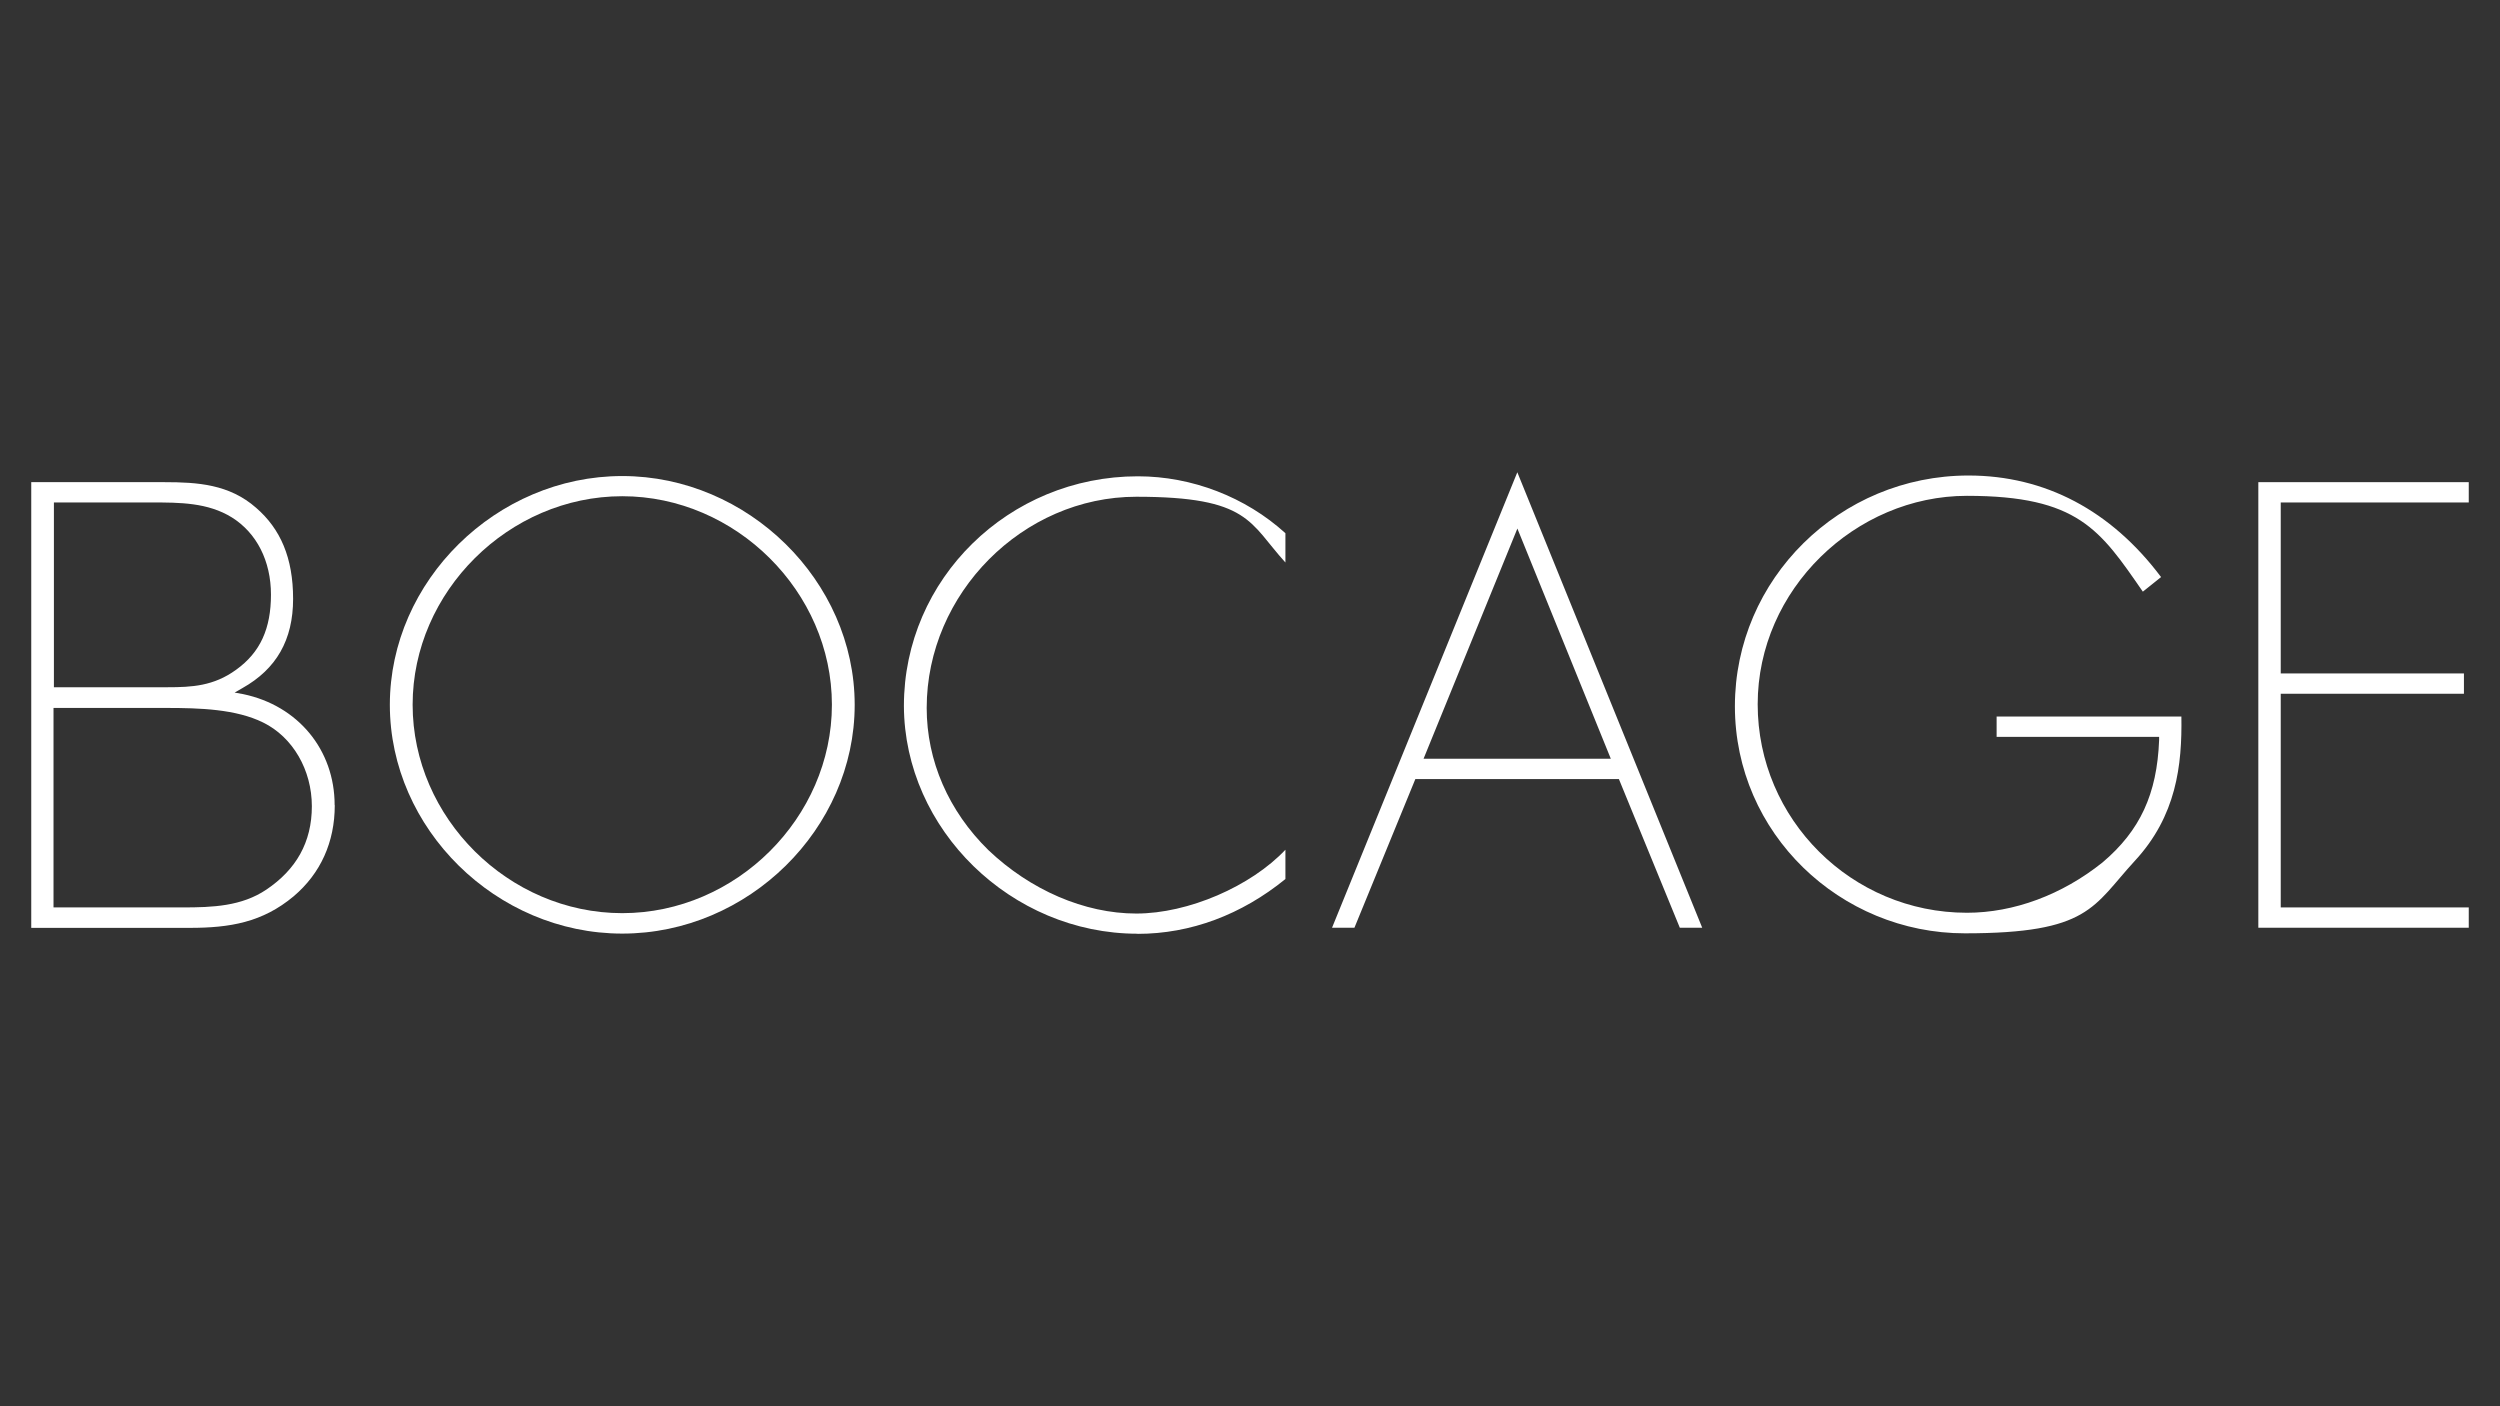 <?xml version="1.0" encoding="utf-8"?>
<svg xmlns="http://www.w3.org/2000/svg" version="1.1" viewBox="0 0 1920 1080">
  <rect x="0" y="0" width="1920" height="1080" fill="#333333" stroke="none"/>
  <defs>
    <style>
      .cls-1 {
        fill: #fff;
      }
    </style>
  </defs>
  
  <g>
    <g id="Calque_1">
      <g id="layer">
        <g>
          <path class="cls-1" d="M257,618.3c0-42.4-28.1-76.4-70.2-85.2l-6.6-1.2,5.9-3.4c26.2-14.7,39-37.1,39-68.6s-9.7-53.7-28.4-69.9c-20.6-18.1-44.9-19.7-70.5-19.7H24v342.3h121.7c30.6,0,55.8-4.1,79.9-24.3,20.6-17.5,31.5-41.5,31.5-69.9M41.1,385.9h75.8c20.9,0,42.7,0,61.2,11.5,19,11.9,30,33.4,30,59.3s-8.1,44.3-26.8,57.7c-17.2,12.5-34,13.4-52.7,13.4H41.4v-142h-.3ZM204.6,683.2c-19,12.8-41.2,13.7-64.3,13.7H41.1v-153.2h86.4c26.2,0,53.7.9,74.6,11.2,22.8,11.2,37.4,36.5,37.4,64.3s-12.2,48.7-34.9,64"/>
          <path class="cls-1" d="M477.9,365.6c-96.7,0-178.5,80.5-178.5,175.7s81.7,175.7,178.5,175.7,178.5-80.5,178.5-175.7-82.1-175.7-178.5-175.7M477.9,701.3c-87.4,0-161-73.3-161-160.1s73.9-160.1,161-160.1,161,73.3,161,160.1-73.6,160.1-161,160.1"/>
          <path class="cls-1" d="M873.6,717.2c40.9,0,79.9-14.7,113.6-42.1v-22.5c-26.5,28.1-74.6,49-114.5,49s-81.4-18.1-113.6-48.7c-30.6-30-47.4-68.6-47.4-109.2,0-88,73.9-162.2,161-162.2s86.7,20,114.5,50.5v-22.5c-30.6-27.8-71.8-43.7-113.3-43.7-99.2,0-179.7,78.9-179.7,176.3.3,94.9,82.4,175,179.4,175"/>
          <path class="cls-1" d="M1243.3,598.3l46.8,114.2h17.2l-142-349.8-142.3,349.8h17.2l46.8-114.2h156.3ZM1165.3,405.8l71.8,176.9h-143.8l72.1-176.9Z"/>
          <path class="cls-1" d="M1675.4,550.3h-142v15.6h124.8v2.5c-1.6,41.5-14.7,69.6-43.4,93.9-31.2,25-68.3,38.7-104.2,38.7-88.6,0-160.7-71.8-160.7-160.1s75.2-160.1,160.7-160.1,102.3,26.2,135.1,73.6l14-11.2c-38.4-51.2-89.2-78-147.9-78-98.9,0-179.4,79.6-179.4,177.2s80.8,174.4,176.6,174.4,98.3-20.6,130.4-55.5c32.1-34.6,36.5-73.6,35.9-111.1"/>
          <polygon class="cls-1" points="1896 385.9 1896 370.3 1734.4 370.3 1734.4 712.5 1896 712.5 1896 696.9 1751.6 696.9 1751.6 532.8 1892.3 532.8 1892.3 517.2 1751.6 517.2 1751.6 385.9 1896 385.9"/>
        </g>
      </g>
    </g>
  </g>
</svg>